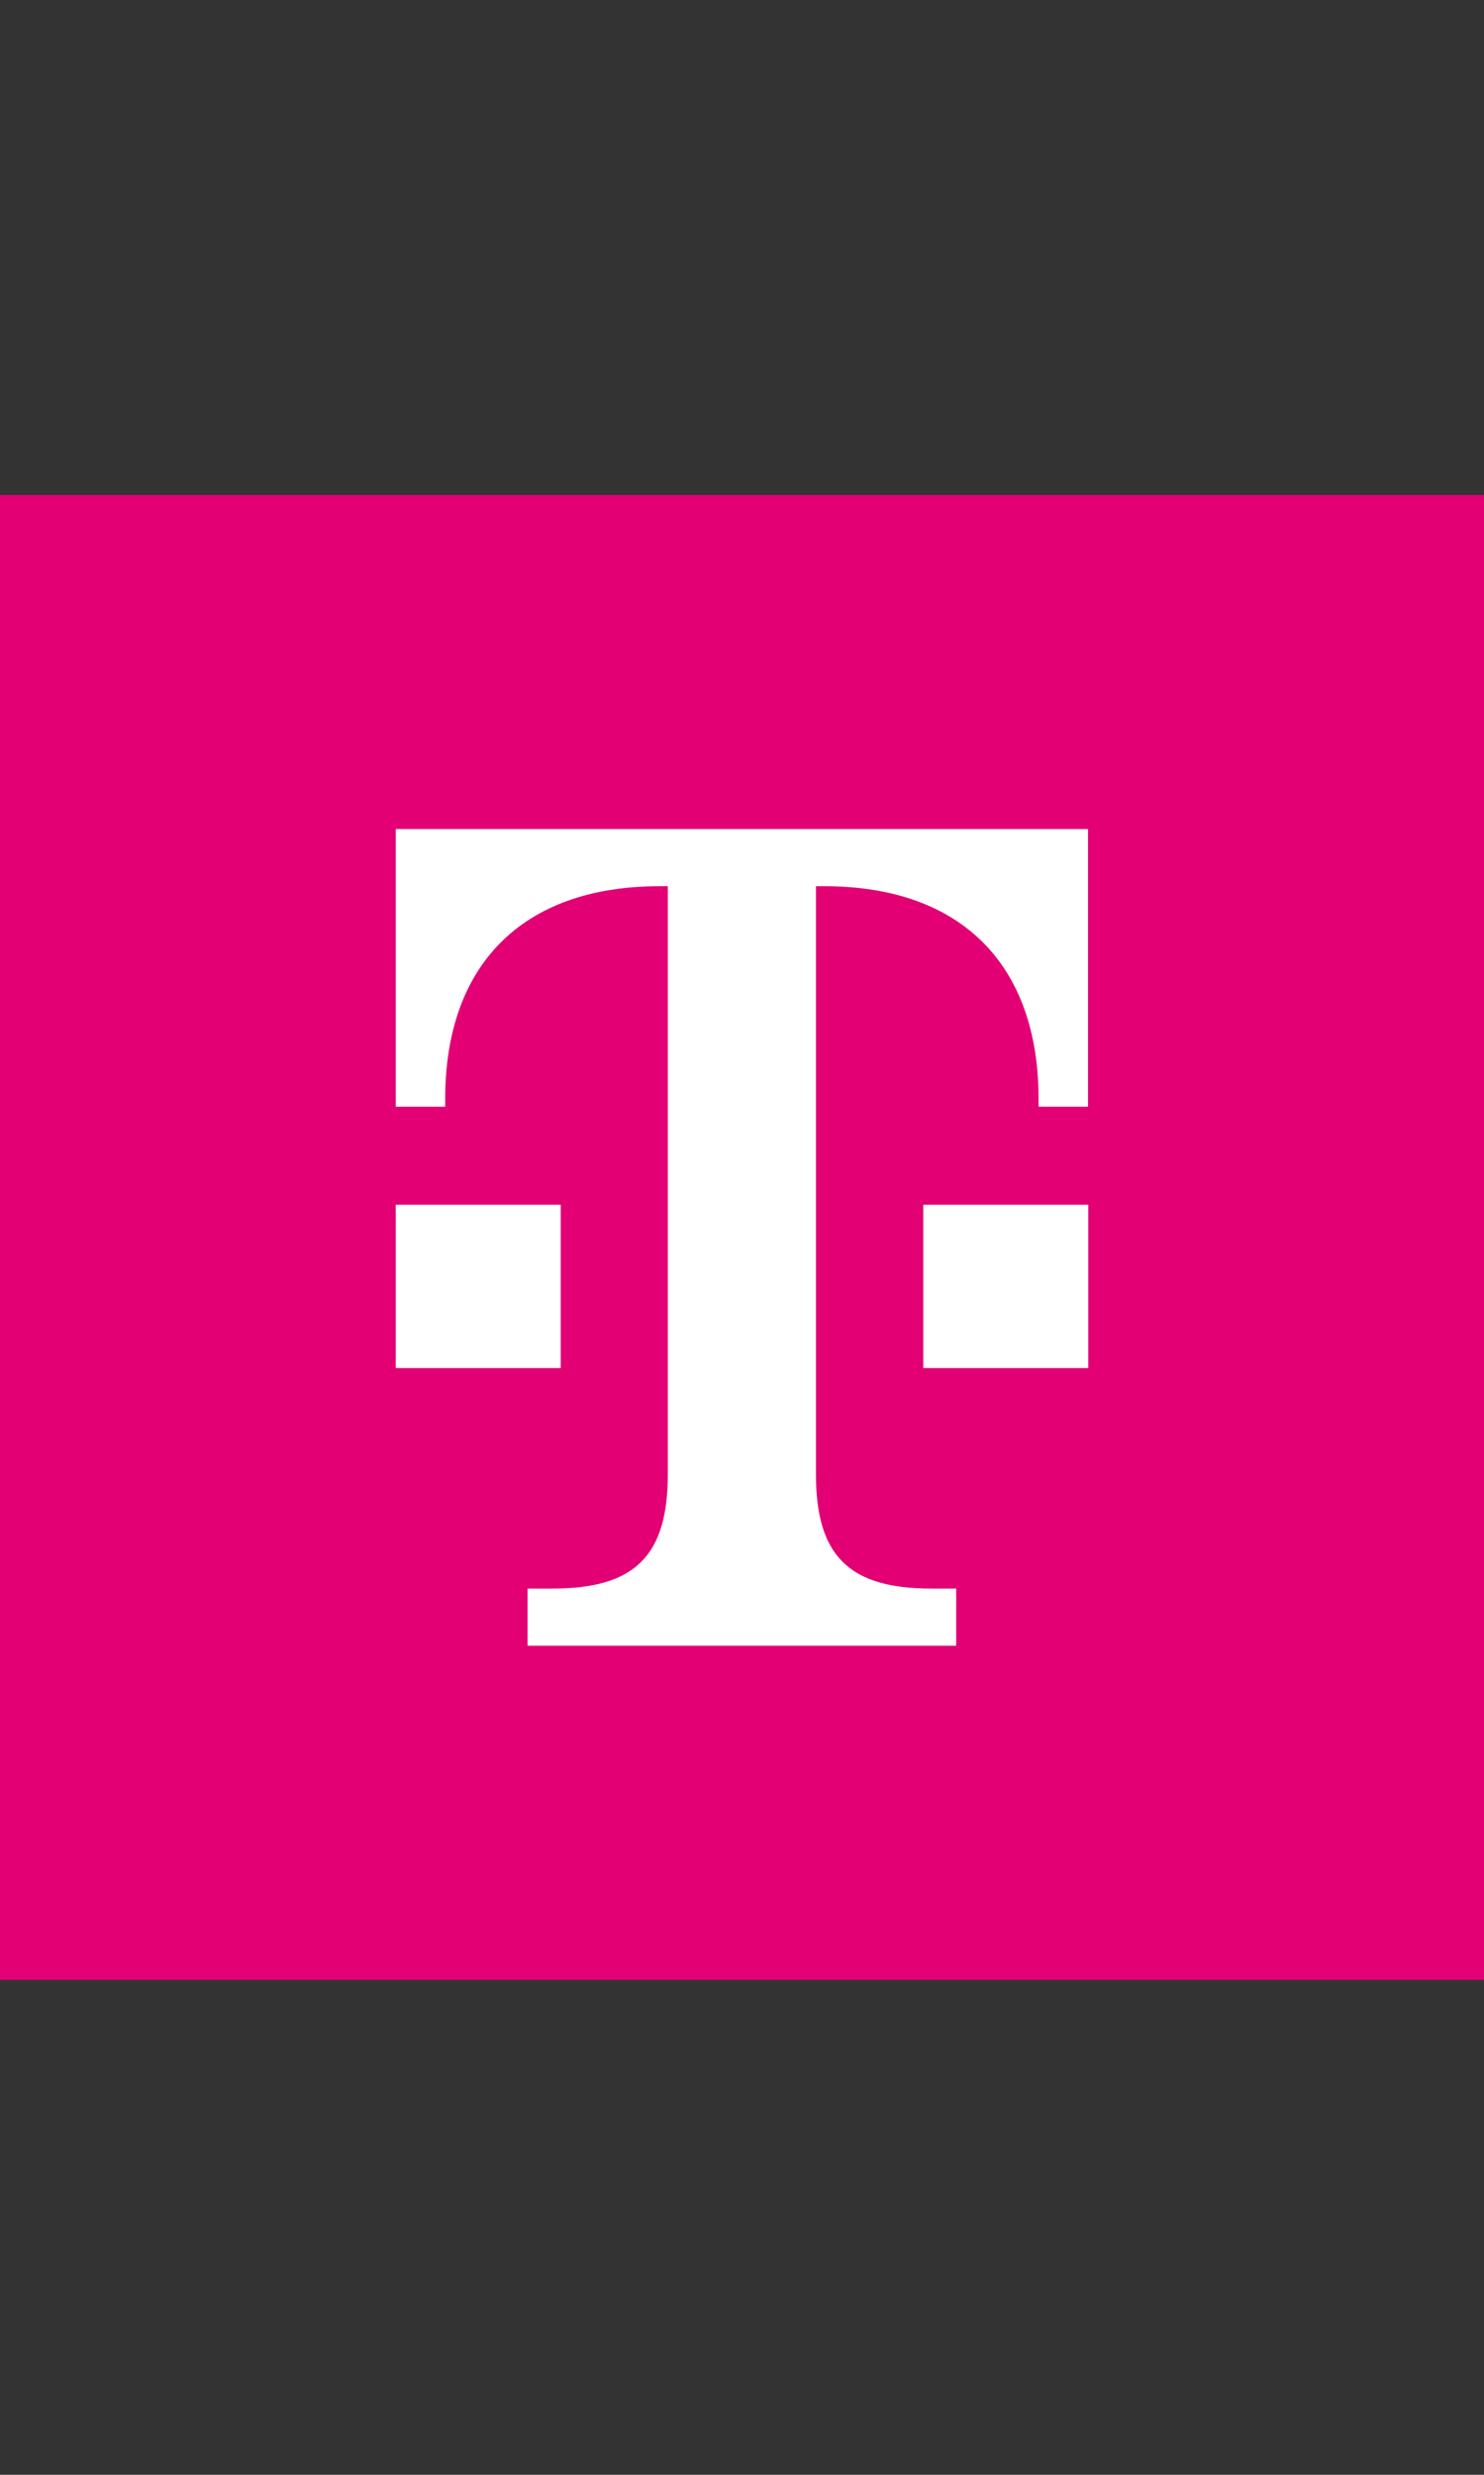 <?xml version="1.0" encoding="UTF-8" standalone="no"?> <svg xmlns="http://www.w3.org/2000/svg" xmlns:svg="http://www.w3.org/2000/svg" id="Ebene_1" viewBox="0 0 75 125" version="1.1" width="75" height="125"><rect x="0" y="0" width="75" height="125" fill="#333333" stroke="none"/><defs id="defs1"></defs><g id="g1" transform="matrix(1.25,0,0,1.25,0,25)"><rect width="60" height="60" fill="#e20074" id="rect1" x="0" y="0"></rect><path d="M 22.67,35.28 H 16 v -6.6 h 6.67 z M 16,13.5 v 11.22 h 2 v -0.33 c 0,-5.28 3,-8.58 8.67,-8.58 H 27 v 23.76 c 0,3.3 -1.33,4.62 -4.67,4.62 h -1 v 2.31 h 17.33 v -2.31 h -1 c -3.33,0 -4.67,-1.32 -4.67,-4.62 V 15.81 h 0.33 c 5.67,0 8.67,3.3 8.67,8.58 v 0.33 h 2 V 13.5 Z M 37.33,35.28 H 44 v -6.6 h -6.67 z" fill="#ffffff" id="path1"></path></g></svg> 